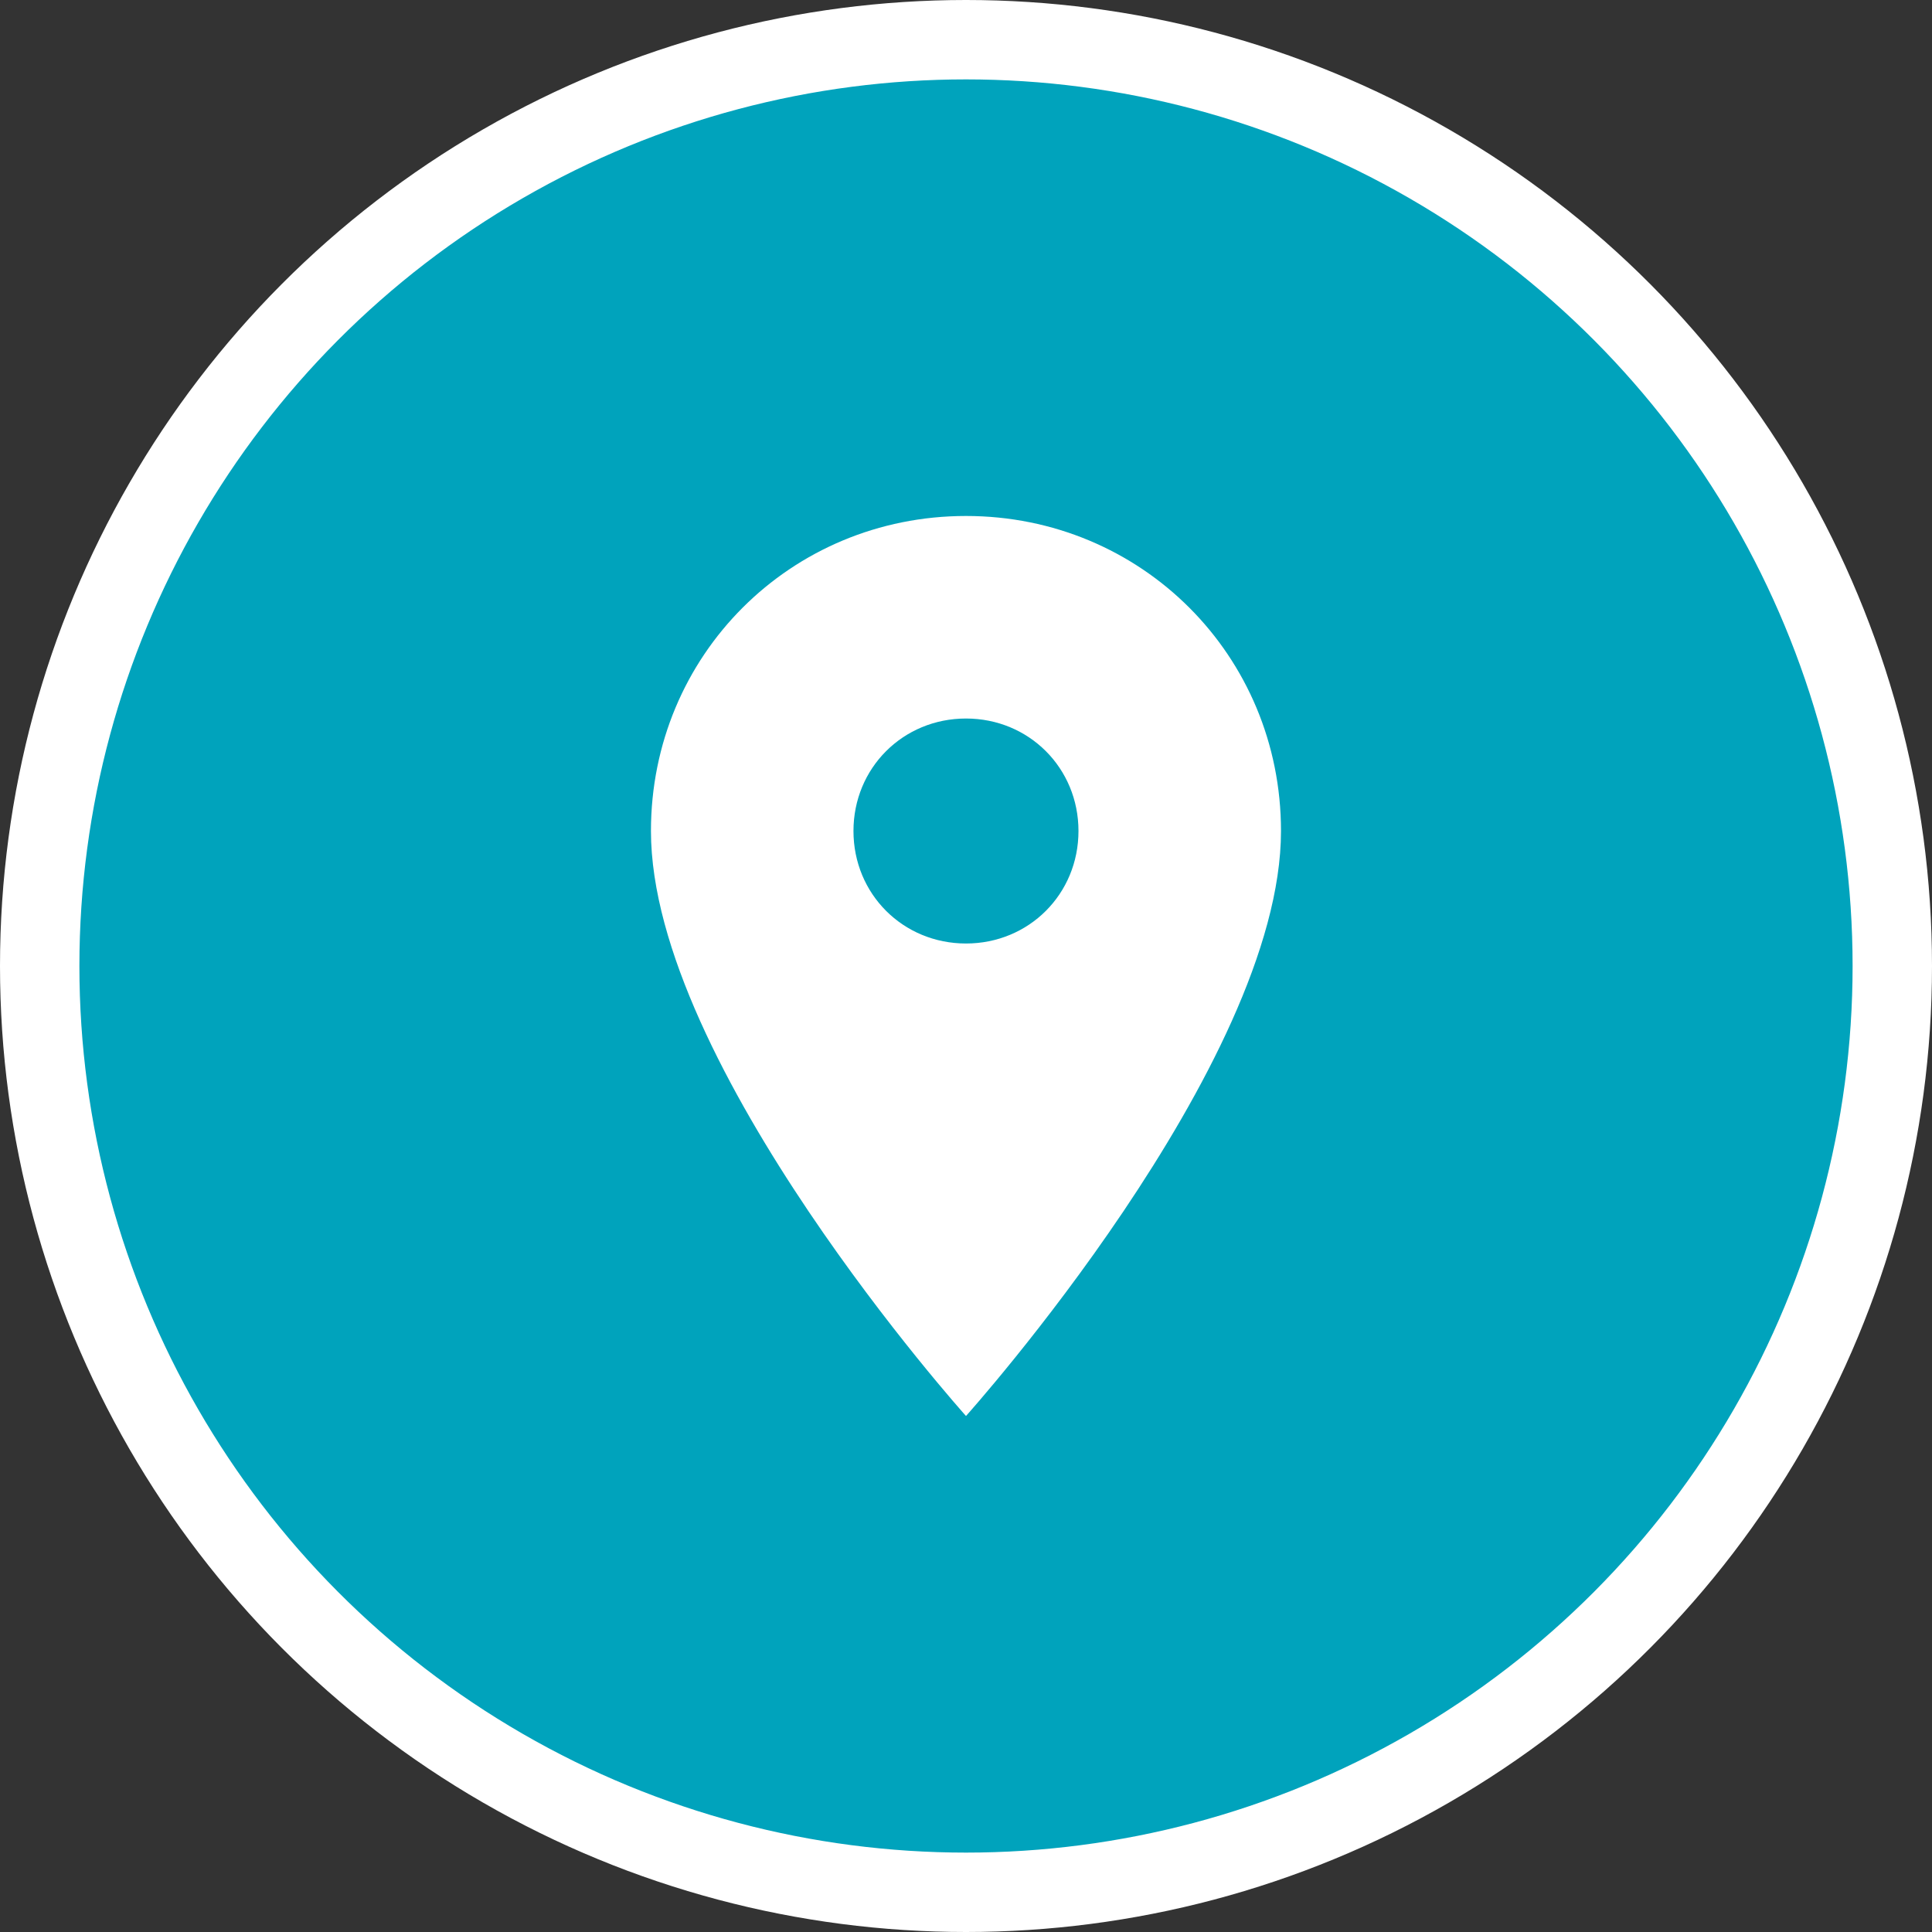 <?xml version="1.0" encoding="utf-8"?>
<!-- Generator: Adobe Illustrator 15.0.0, SVG Export Plug-In  -->
<!DOCTYPE svg PUBLIC "-//W3C//DTD SVG 1.1//EN" "http://www.w3.org/Graphics/SVG/1.1/DTD/svg11.dtd">
<svg version="1.1"
	 xmlns="http://www.w3.org/2000/svg" xmlns:xlink="http://www.w3.org/1999/xlink" xmlns:a="http://ns.adobe.com/AdobeSVGViewerExtensions/3.0/"
	 x="0px" y="0px" width="73px" height="73px" viewBox="0.001 0 73 73" overflow="visible" enable-background="new 0.001 0 73 73"
	 xml:space="preserve">
<rect x="0.001" y="0" width="73" height="73" fill="#333333" stroke="none"/>
<defs>
</defs>
<circle fill="#00A3BC" stroke="#FFFFFF" stroke-width="3" stroke-miterlimit="10" cx="36.501" cy="36.5" r="35"/>
<path id="Shape_55_" fill="#FFFFFF" d="M36.501,19.496c-6.632,0-11.904,5.271-11.904,11.902c0,8.842,11.904,22.105,11.904,22.105
	s11.902-13.263,11.902-22.105C48.403,24.768,43.132,19.496,36.501,19.496L36.501,19.496z M36.501,35.65
	c-2.381,0-4.252-1.871-4.252-4.251c0-2.38,1.871-4.25,4.252-4.25c2.379,0,4.25,1.871,4.25,4.25
	C40.751,33.779,38.88,35.65,36.501,35.65L36.501,35.65z"/>
<circle display="none" fill="#00A3BC" stroke="#FFFFFF" stroke-width="3" stroke-miterlimit="10" cx="36.5" cy="36.5" r="35"/>
<path id="Shape_51_" display="none" fill="#FFFFFF" d="M52.068,21.636H20.934c-2.143,0-3.893,1.752-3.893,3.892V48.88
	c0,2.14,1.75,3.892,3.893,3.892h31.135c2.141,0,3.892-1.752,3.892-3.892V25.527C55.96,23.388,54.209,21.636,52.068,21.636
	L52.068,21.636z M52.068,29.42l-15.567,9.729L20.934,29.42v-3.893l15.567,9.73l15.567-9.73V29.42L52.068,29.42z"/>
<circle display="none" fill="#00A3BC" stroke="#FFFFFF" stroke-width="3" stroke-miterlimit="10" cx="36.5" cy="36.5" r="35"/>
<path id="Shape_50_" display="none" fill="#FFFFFF" d="M28.109,33.932c2.176,4.351,5.905,7.925,10.256,10.255l3.418-3.418
	c0.467-0.466,1.088-0.621,1.555-0.311c1.709,0.622,3.574,0.933,5.594,0.933c0.933,0,1.555,0.621,1.555,1.554v5.283
	c0,0.932-0.622,1.554-1.555,1.554c-14.605,0-26.416-11.81-26.416-26.416c0-0.933,0.621-1.554,1.555-1.554h5.438
	c0.932,0,1.554,0.621,1.554,1.554c0,1.864,0.311,3.729,0.932,5.594c0.156,0.466,0,1.088-0.311,1.554L28.109,33.932L28.109,33.932z"
	/>
</svg>
